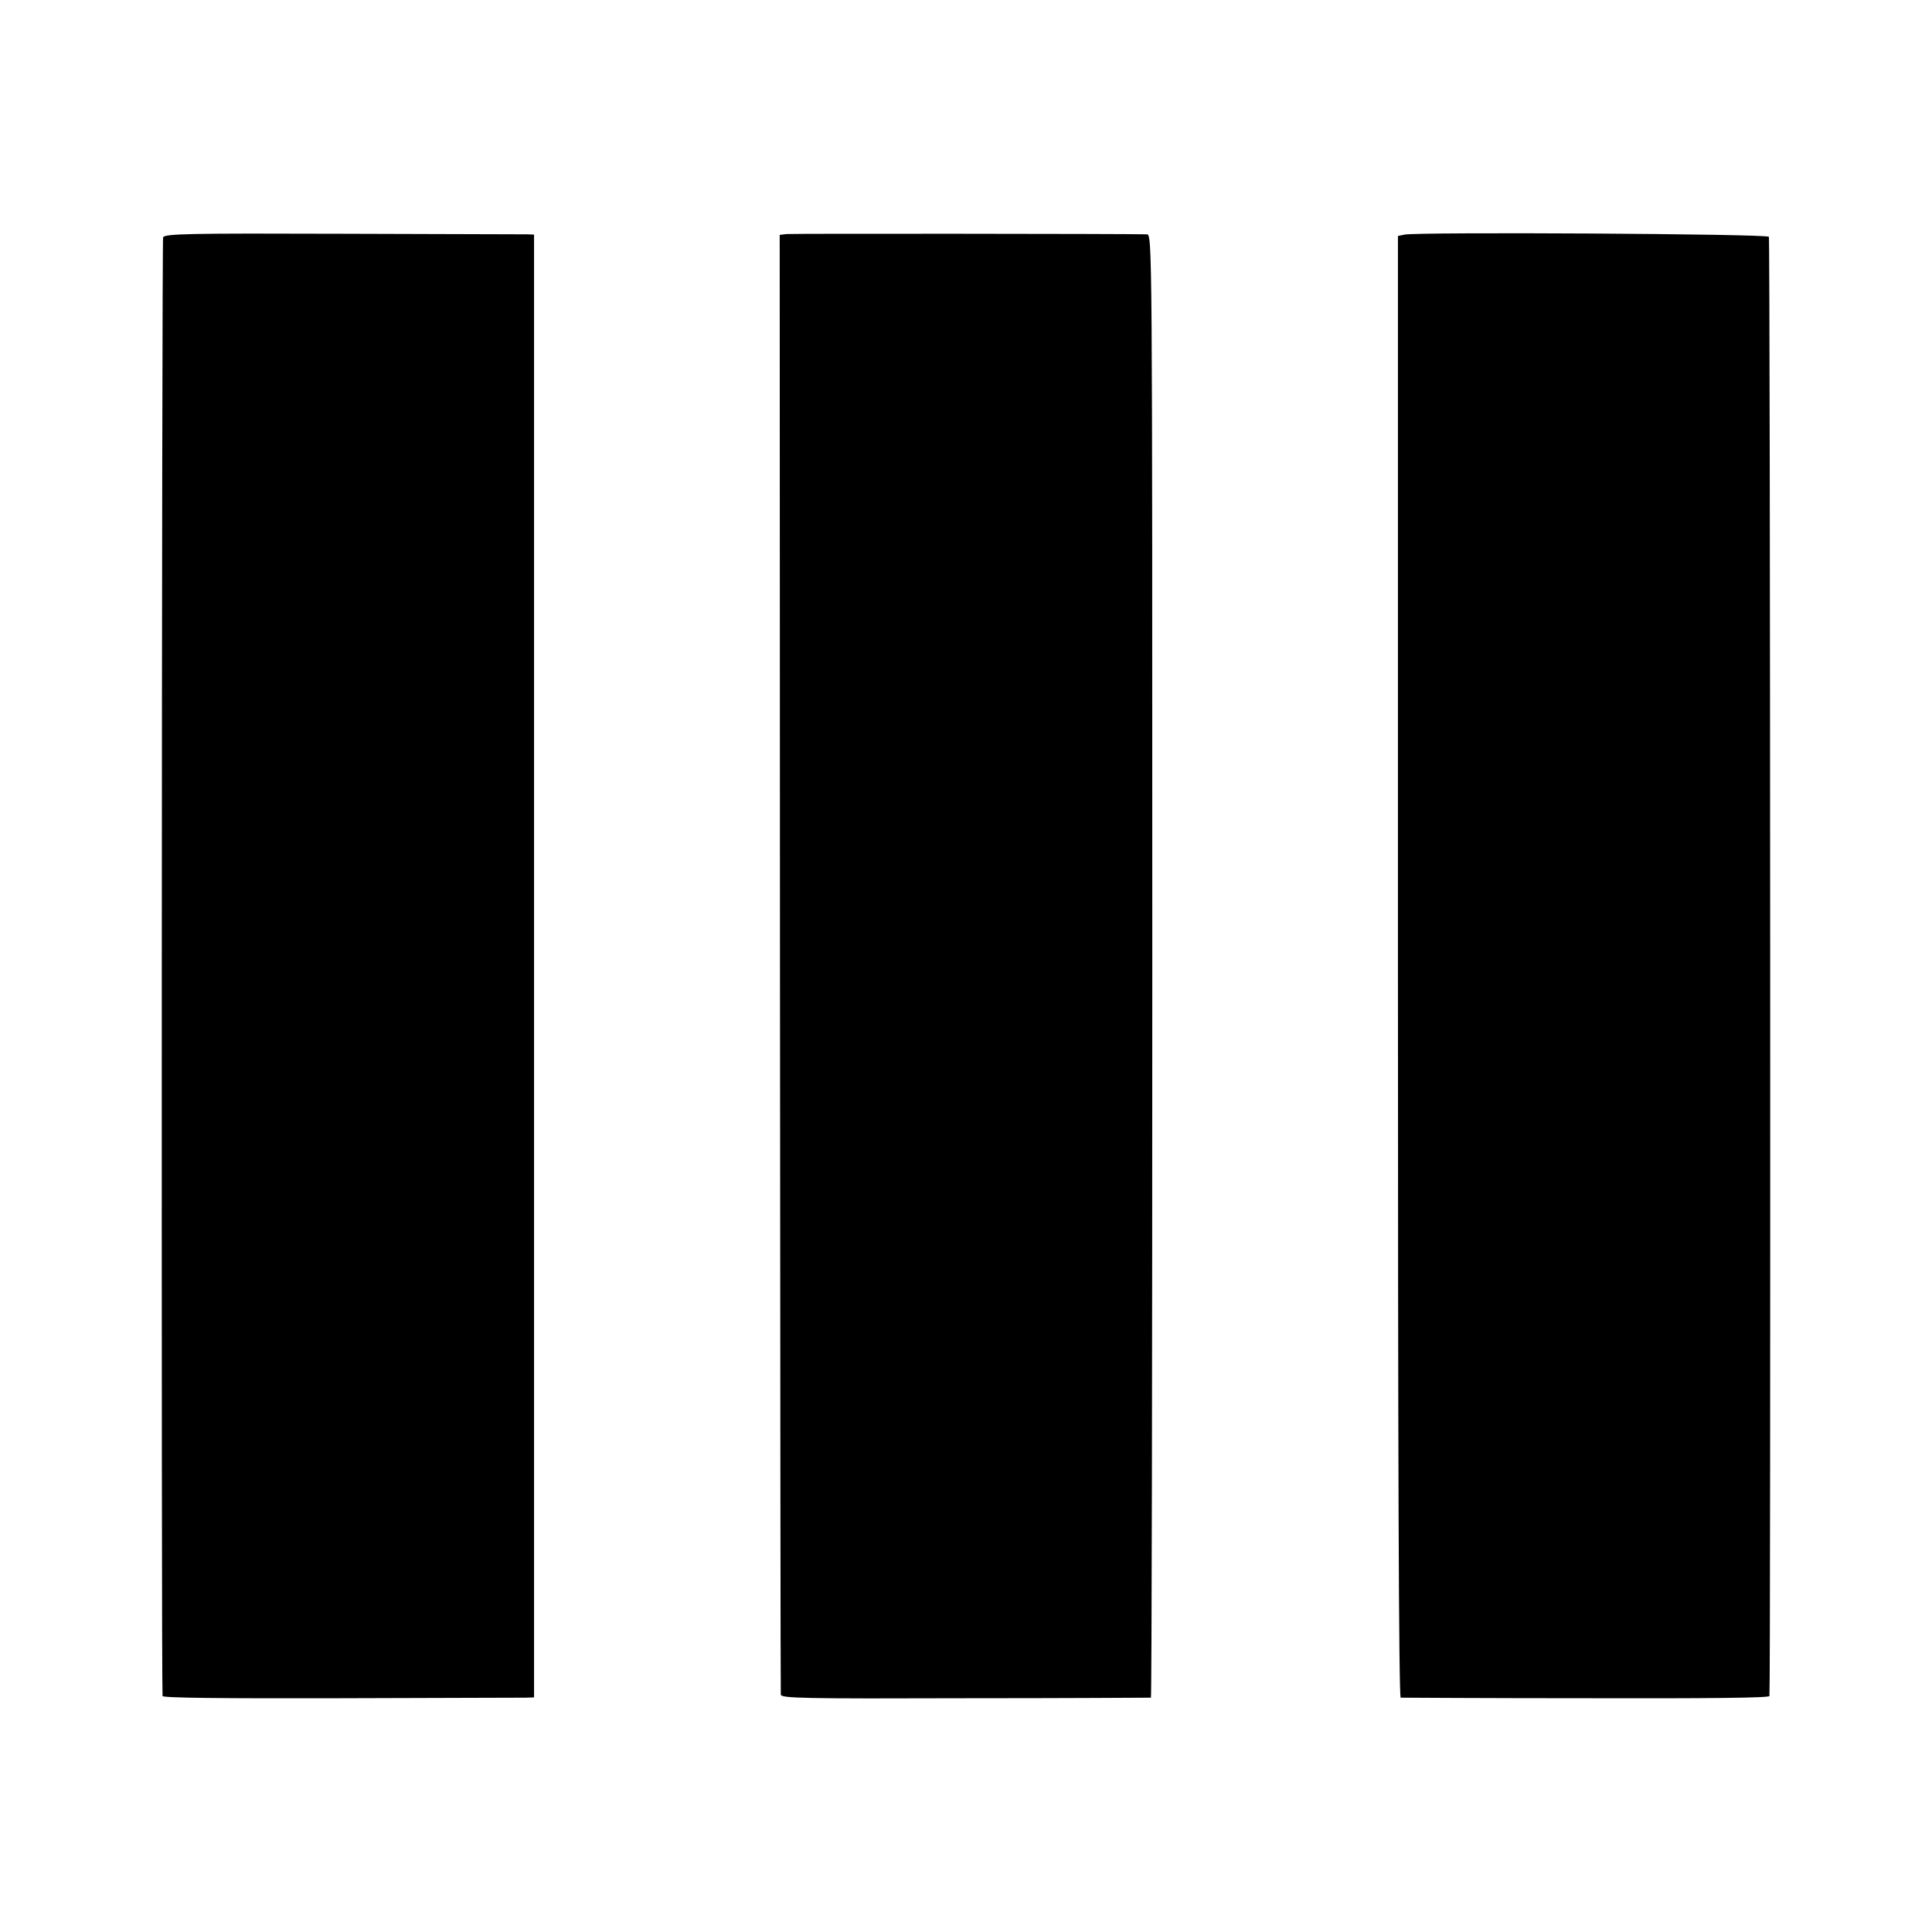 <?xml version="1.0" standalone="no"?>
<!DOCTYPE svg PUBLIC "-//W3C//DTD SVG 20010904//EN"
 "http://www.w3.org/TR/2001/REC-SVG-20010904/DTD/svg10.dtd">
<svg version="1.0" xmlns="http://www.w3.org/2000/svg"
 width="700pt" height="700pt" viewBox="0 0 700 700"
 preserveAspectRatio="xMidYMid meet">
<g transform="translate(0,700) scale(0.1,-0.1)"
fill="#000000" stroke="none">
<path d="M591 6140 c-5 -11 -7 -5234 -2 -5285 1 -7 221 -9 644 -8 353 1 656 2
672 2 l30 1 0 2650 0 2650 -25 1 c-14 0 -315 1 -668 2 -564 2 -645 0 -651 -13z"/>
<path d="M2850 6152 l-25 -3 1 -2637 c1 -1450 2 -2644 3 -2652 1 -13 82 -15
668 -13 368 0 670 2 673 2 3 1 5 1193 5 2651 0 2643 0 2650 -20 2651 -67 2
-1285 3 -1305 1z"/>
<path d="M5089 6150 l-24 -5 0 -2647 c0 -1760 3 -2648 10 -2649 5 0 308 -2
673 -2 435 -1 662 1 663 8 5 43 3 5279 -2 5287 -7 11 -1270 18 -1320 8z"/>
</g>
</svg>
